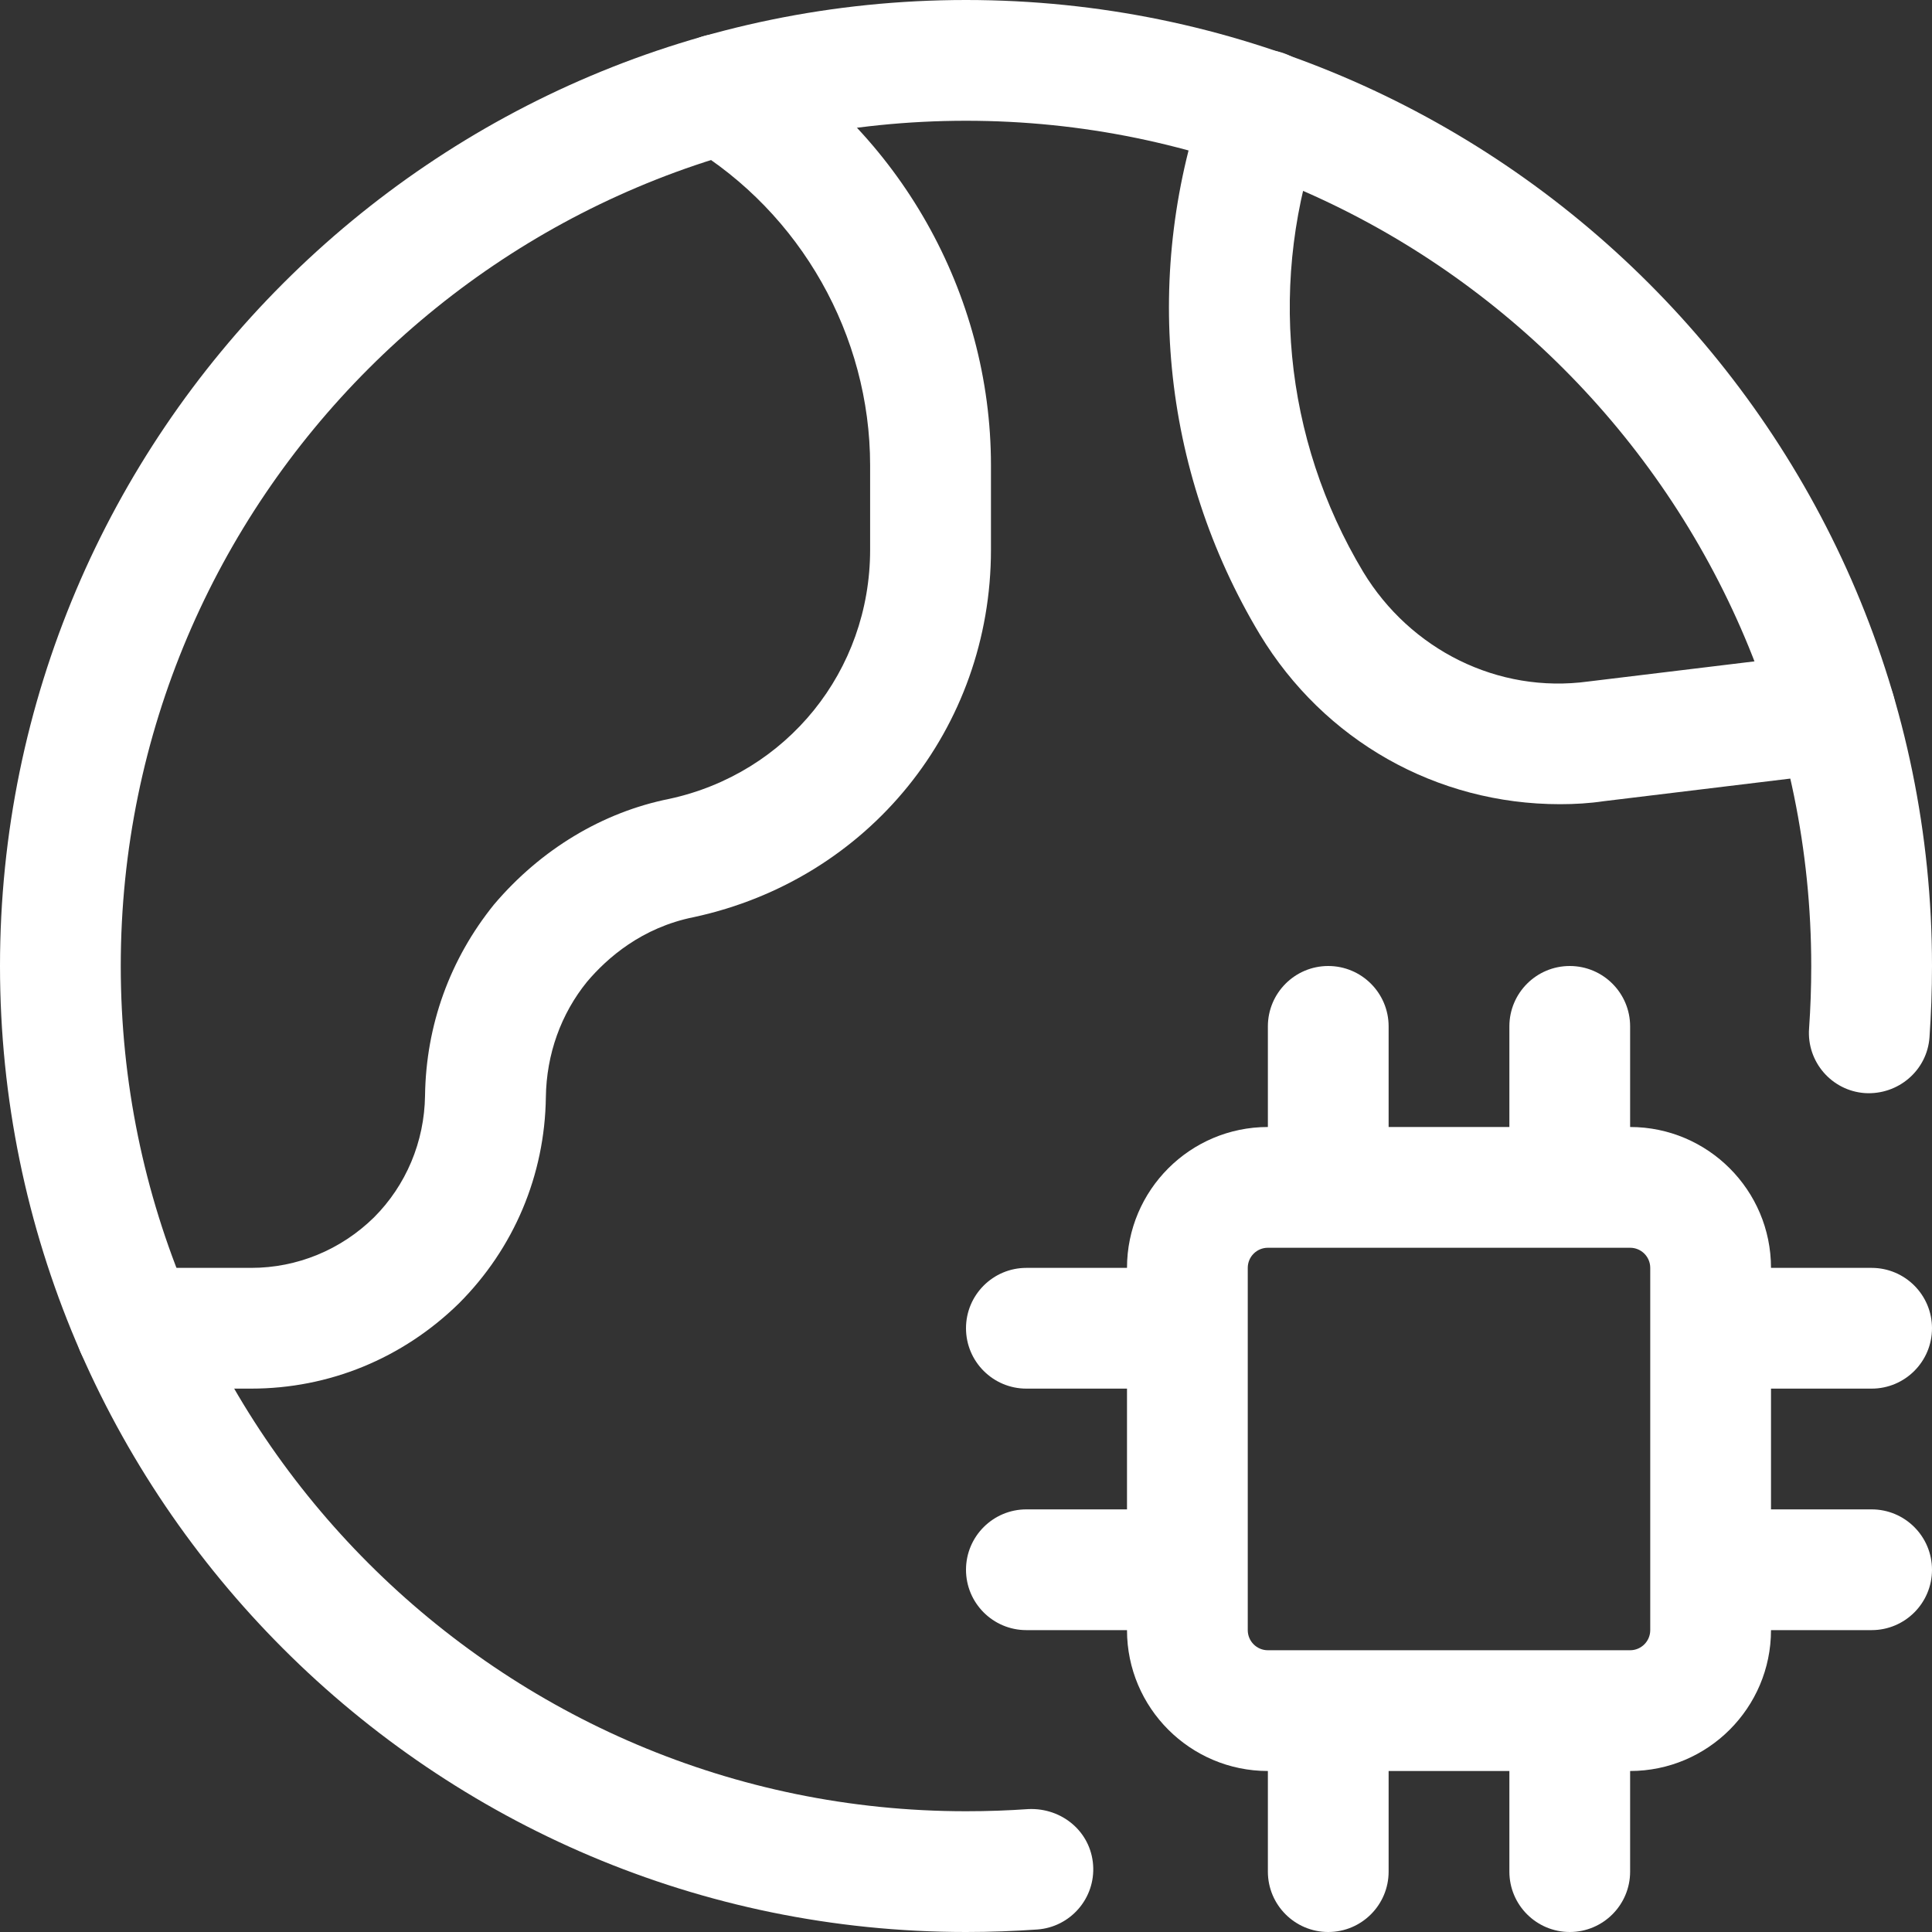 <svg xmlns="http://www.w3.org/2000/svg" width="123" height="123" viewBox="0 0 123 123" fill="none">
  <rect x="0" y="0" width="123" height="123" fill="#333333" stroke="none"/>
  <g clip-path="url(#clip0_52_544)">
    <path d="M61.5 123C27.588 123 0 95.412 0 61.5C0 27.588 27.588 0 61.5 0C95.412 0 123 27.588 123 61.5C123 63.053 122.944 64.544 122.841 66.036C122.692 68.152 120.847 69.721 118.731 69.592C116.614 69.444 115.02 67.599 115.174 65.482C115.266 64.17 115.312 62.863 115.312 61.5C115.312 31.826 91.174 7.688 61.5 7.688C31.826 7.688 7.688 31.826 7.688 61.5C7.688 91.174 31.826 115.312 61.5 115.312C62.863 115.312 64.17 115.266 65.482 115.174C67.614 115.087 69.439 116.614 69.592 118.731C69.746 120.847 68.152 122.687 66.036 122.841C64.544 122.944 63.053 123 61.5 123Z" fill="white"/>
    <path d="M15.99 88.406H8.661C6.539 88.406 4.817 86.684 4.817 84.562C4.817 82.441 6.539 80.719 8.661 80.719H15.99C18.916 80.719 21.694 79.576 23.805 77.51C25.85 75.466 27.019 72.698 27.06 69.751C27.121 65.267 28.643 61.064 31.447 57.59C34.43 54.069 38.376 51.706 42.604 50.861C50.112 49.241 55.396 42.712 55.396 34.999V29.622C55.396 21.361 50.989 13.566 43.885 9.287C42.066 8.19 41.477 5.827 42.573 4.013C43.67 2.188 46.022 1.604 47.852 2.701C57.251 8.359 63.089 18.675 63.089 29.622V35.004C63.089 46.371 55.309 55.986 44.172 58.389C40.861 59.05 38.658 60.987 37.377 62.499C35.716 64.544 34.788 67.112 34.752 69.854C34.686 74.815 32.723 79.473 29.218 82.979C25.63 86.49 20.946 88.406 15.99 88.406Z" fill="white"/>
    <path d="M99.322 51.199C91.455 51.199 84.301 47.155 80.201 40.38C73.912 29.899 72.693 17.271 76.849 5.72C77.567 3.721 79.76 2.67 81.769 3.403C83.768 4.126 84.803 6.324 84.085 8.323C80.713 17.692 81.697 27.926 86.786 36.408C89.784 41.359 95.355 44.172 101.111 43.388L116.383 41.538C118.525 41.277 120.406 42.778 120.663 44.885C120.919 46.996 119.422 48.908 117.316 49.164L102.095 51.009C101.203 51.142 100.265 51.199 99.322 51.199Z" fill="white"/>
    <path d="M99.938 123C97.816 123 96.094 121.278 96.094 119.156V110.188C96.094 108.066 97.816 106.344 99.938 106.344C102.059 106.344 103.781 108.066 103.781 110.188V119.156C103.781 121.278 102.059 123 99.938 123Z" fill="white"/>
    <path d="M84.562 123C82.441 123 80.719 121.278 80.719 119.156V110.188C80.719 108.066 82.441 106.344 84.562 106.344C86.684 106.344 88.406 108.066 88.406 110.188V119.156C88.406 121.278 86.684 123 84.562 123Z" fill="white"/>
    <path d="M99.938 78.156C97.816 78.156 96.094 76.434 96.094 74.312V65.344C96.094 63.222 97.816 61.5 99.938 61.5C102.059 61.5 103.781 63.222 103.781 65.344V74.312C103.781 76.434 102.059 78.156 99.938 78.156Z" fill="white"/>
    <path d="M84.562 78.156C82.441 78.156 80.719 76.434 80.719 74.312V65.344C80.719 63.222 82.441 61.5 84.562 61.5C86.684 61.5 88.406 63.222 88.406 65.344V74.312C88.406 76.434 86.684 78.156 84.562 78.156Z" fill="white"/>
    <path d="M74.312 103.781H65.344C63.222 103.781 61.5 102.059 61.5 99.938C61.5 97.816 63.222 96.094 65.344 96.094H74.312C76.434 96.094 78.156 97.816 78.156 99.938C78.156 102.059 76.434 103.781 74.312 103.781Z" fill="white"/>
    <path d="M74.312 88.406H65.344C63.222 88.406 61.5 86.684 61.5 84.562C61.5 82.441 63.222 80.719 65.344 80.719H74.312C76.434 80.719 78.156 82.441 78.156 84.562C78.156 86.684 76.434 88.406 74.312 88.406Z" fill="white"/>
    <path d="M119.156 103.781H110.188C108.066 103.781 106.344 102.059 106.344 99.938C106.344 97.816 108.066 96.094 110.188 96.094H119.156C121.278 96.094 123 97.816 123 99.938C123 102.059 121.278 103.781 119.156 103.781Z" fill="white"/>
    <path d="M119.156 88.406H110.188C108.066 88.406 106.344 86.684 106.344 84.562C106.344 82.441 108.066 80.719 110.188 80.719H119.156C121.278 80.719 123 82.441 123 84.562C123 86.684 121.278 88.406 119.156 88.406Z" fill="white"/>
    <path d="M103.781 112.75H80.719C75.773 112.75 71.75 108.727 71.75 103.781V80.719C71.75 75.773 75.773 71.75 80.719 71.75H103.781C108.727 71.75 112.75 75.773 112.75 80.719V103.781C112.75 108.727 108.727 112.75 103.781 112.75ZM80.719 79.438C80.011 79.438 79.438 80.011 79.438 80.719V103.781C79.438 104.488 80.011 105.062 80.719 105.062H103.781C104.488 105.062 105.062 104.488 105.062 103.781V80.719C105.062 80.011 104.488 79.438 103.781 79.438H80.719Z" fill="white"/>
  </g>
  <defs>
    <clipPath id="clip0_52_544">
      <rect width="123" height="123" fill="white"/>
    </clipPath>
  </defs>
</svg>